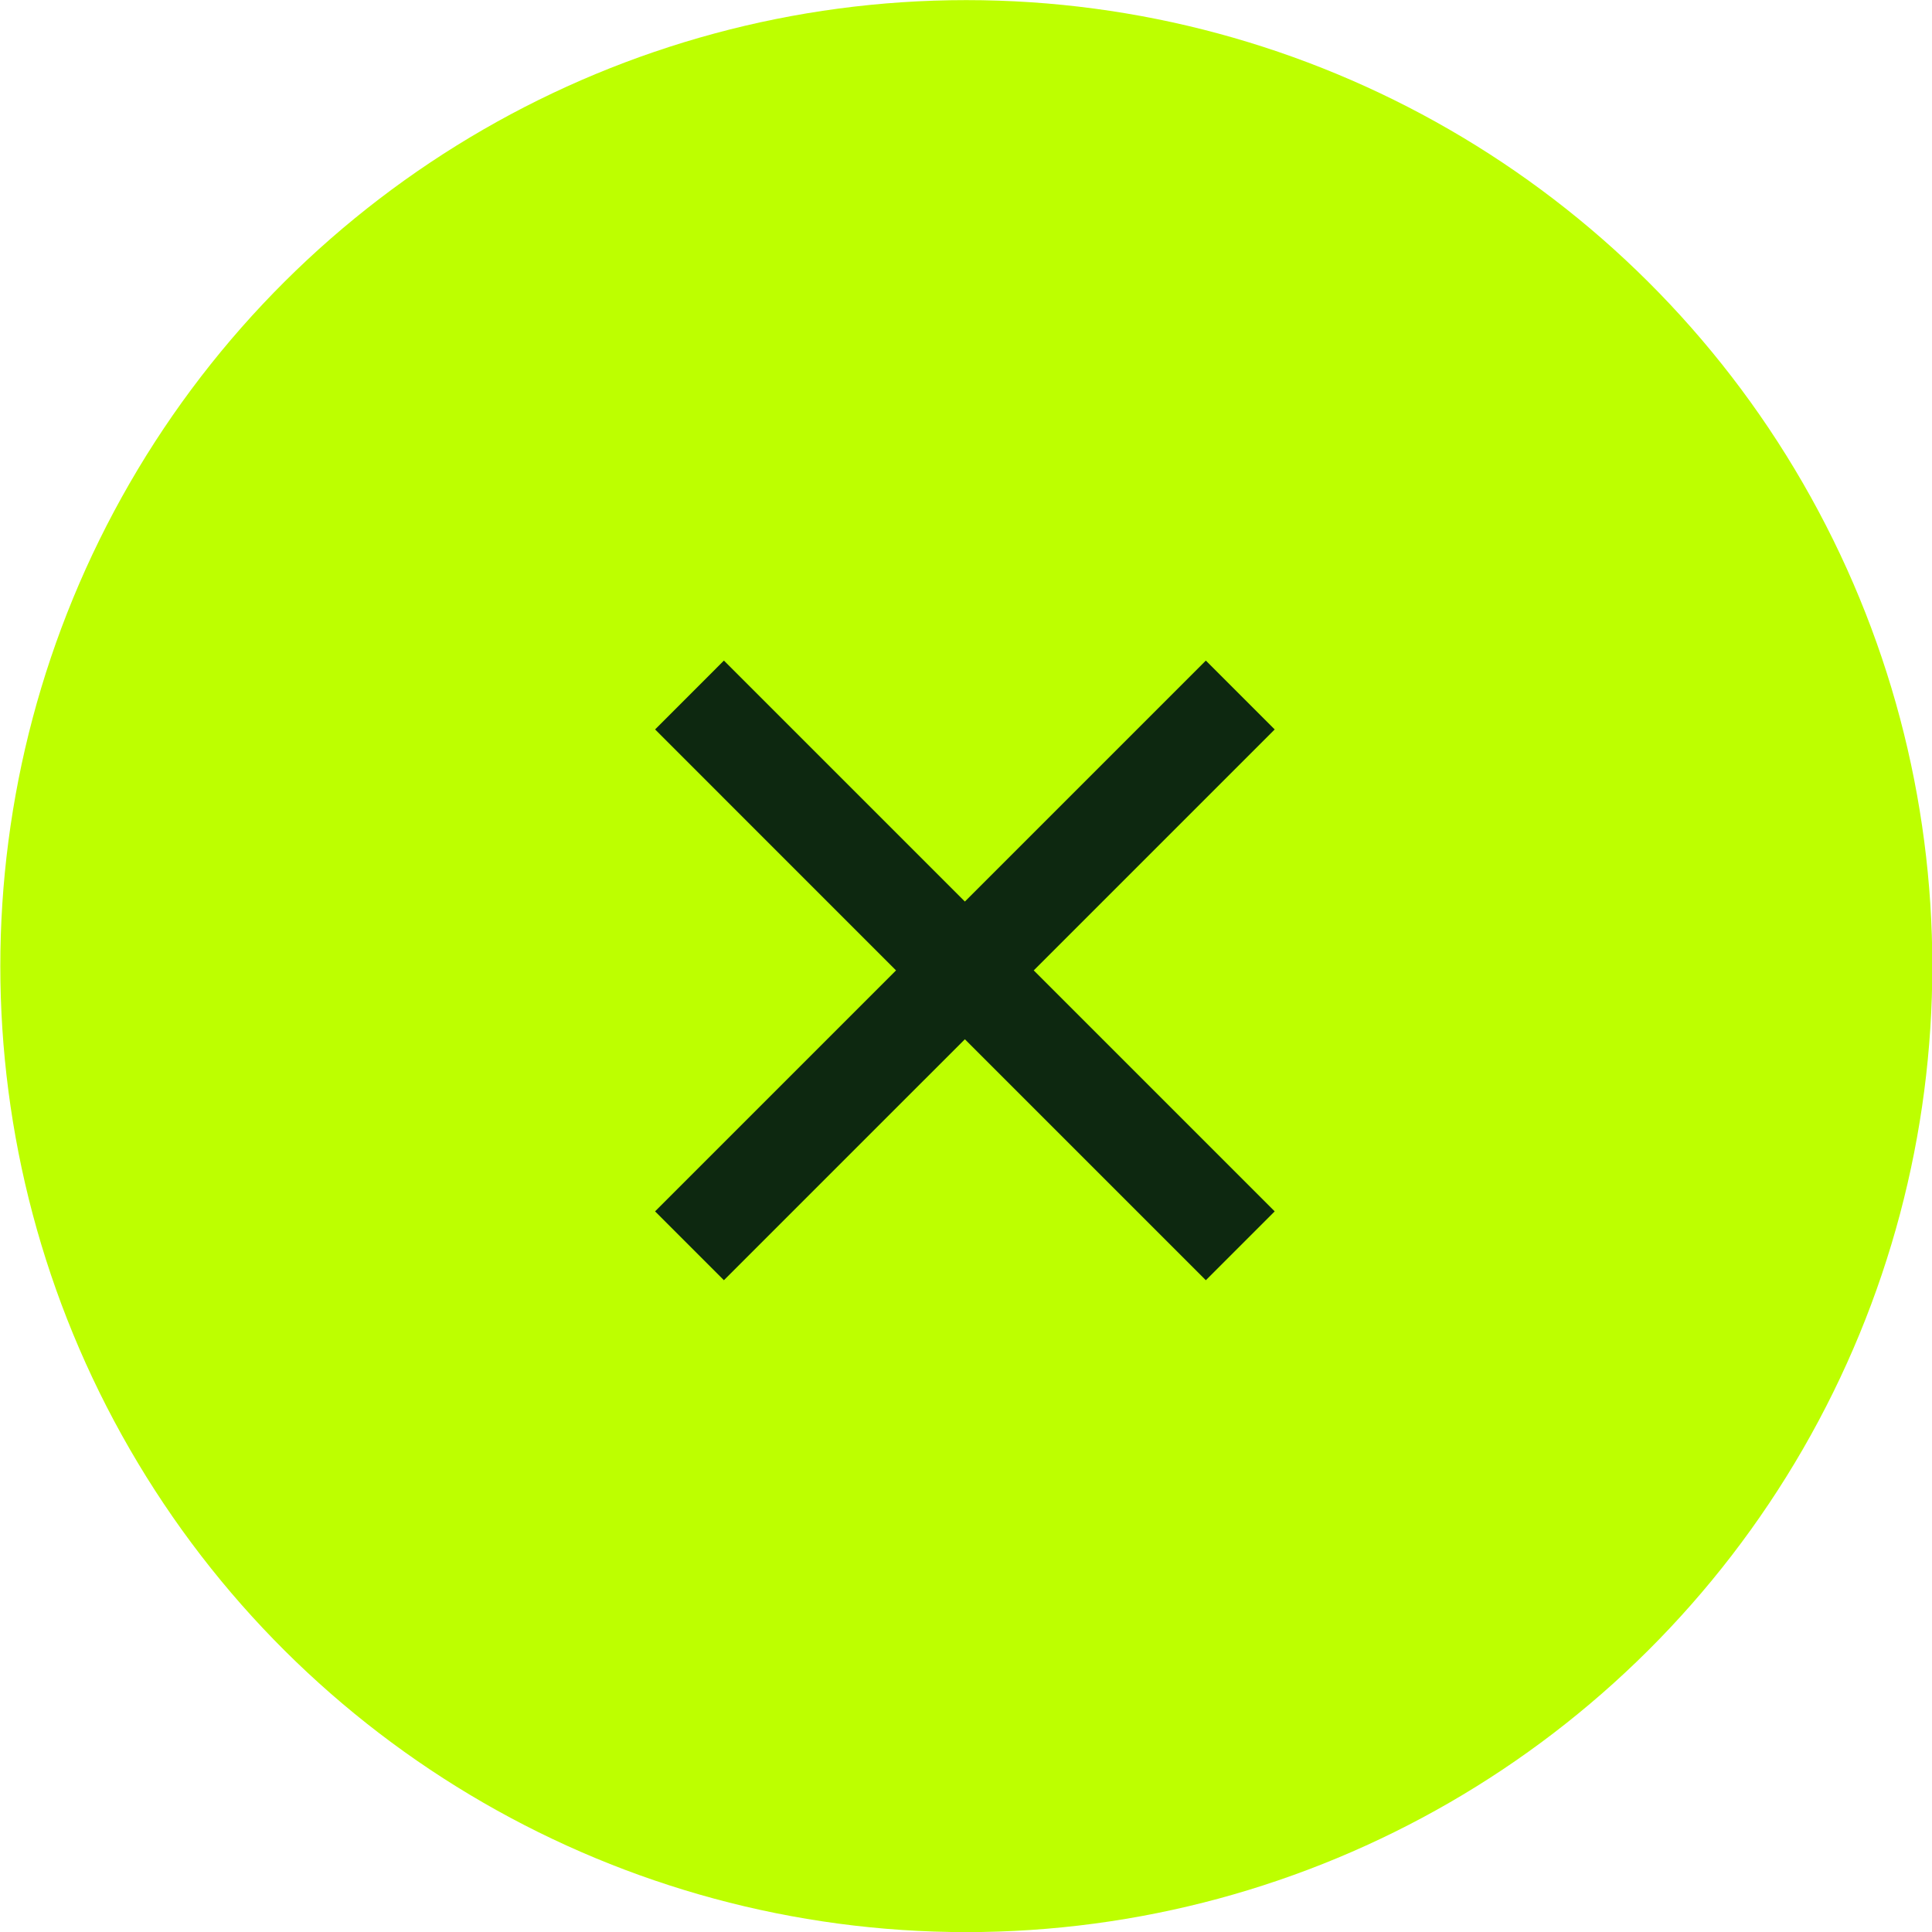 <svg width="36" height="36" viewBox="0 0 36 36" fill="none" xmlns="http://www.w3.org/2000/svg">
<circle cx="18.006" cy="18.002" r="18" transform="rotate(-90 18.006 18.002)" fill="#BDFF00"/>
<path fill-rule="evenodd" clip-rule="evenodd" d="M13.489 12.309L12.207 13.592L16.696 18.082L12.206 22.572L13.489 23.855L17.979 19.365L22.469 23.855L23.752 22.572L19.262 18.082L23.752 13.592L22.469 12.309L17.979 16.799L13.489 12.309Z" fill="#0D2810"/>
</svg>
